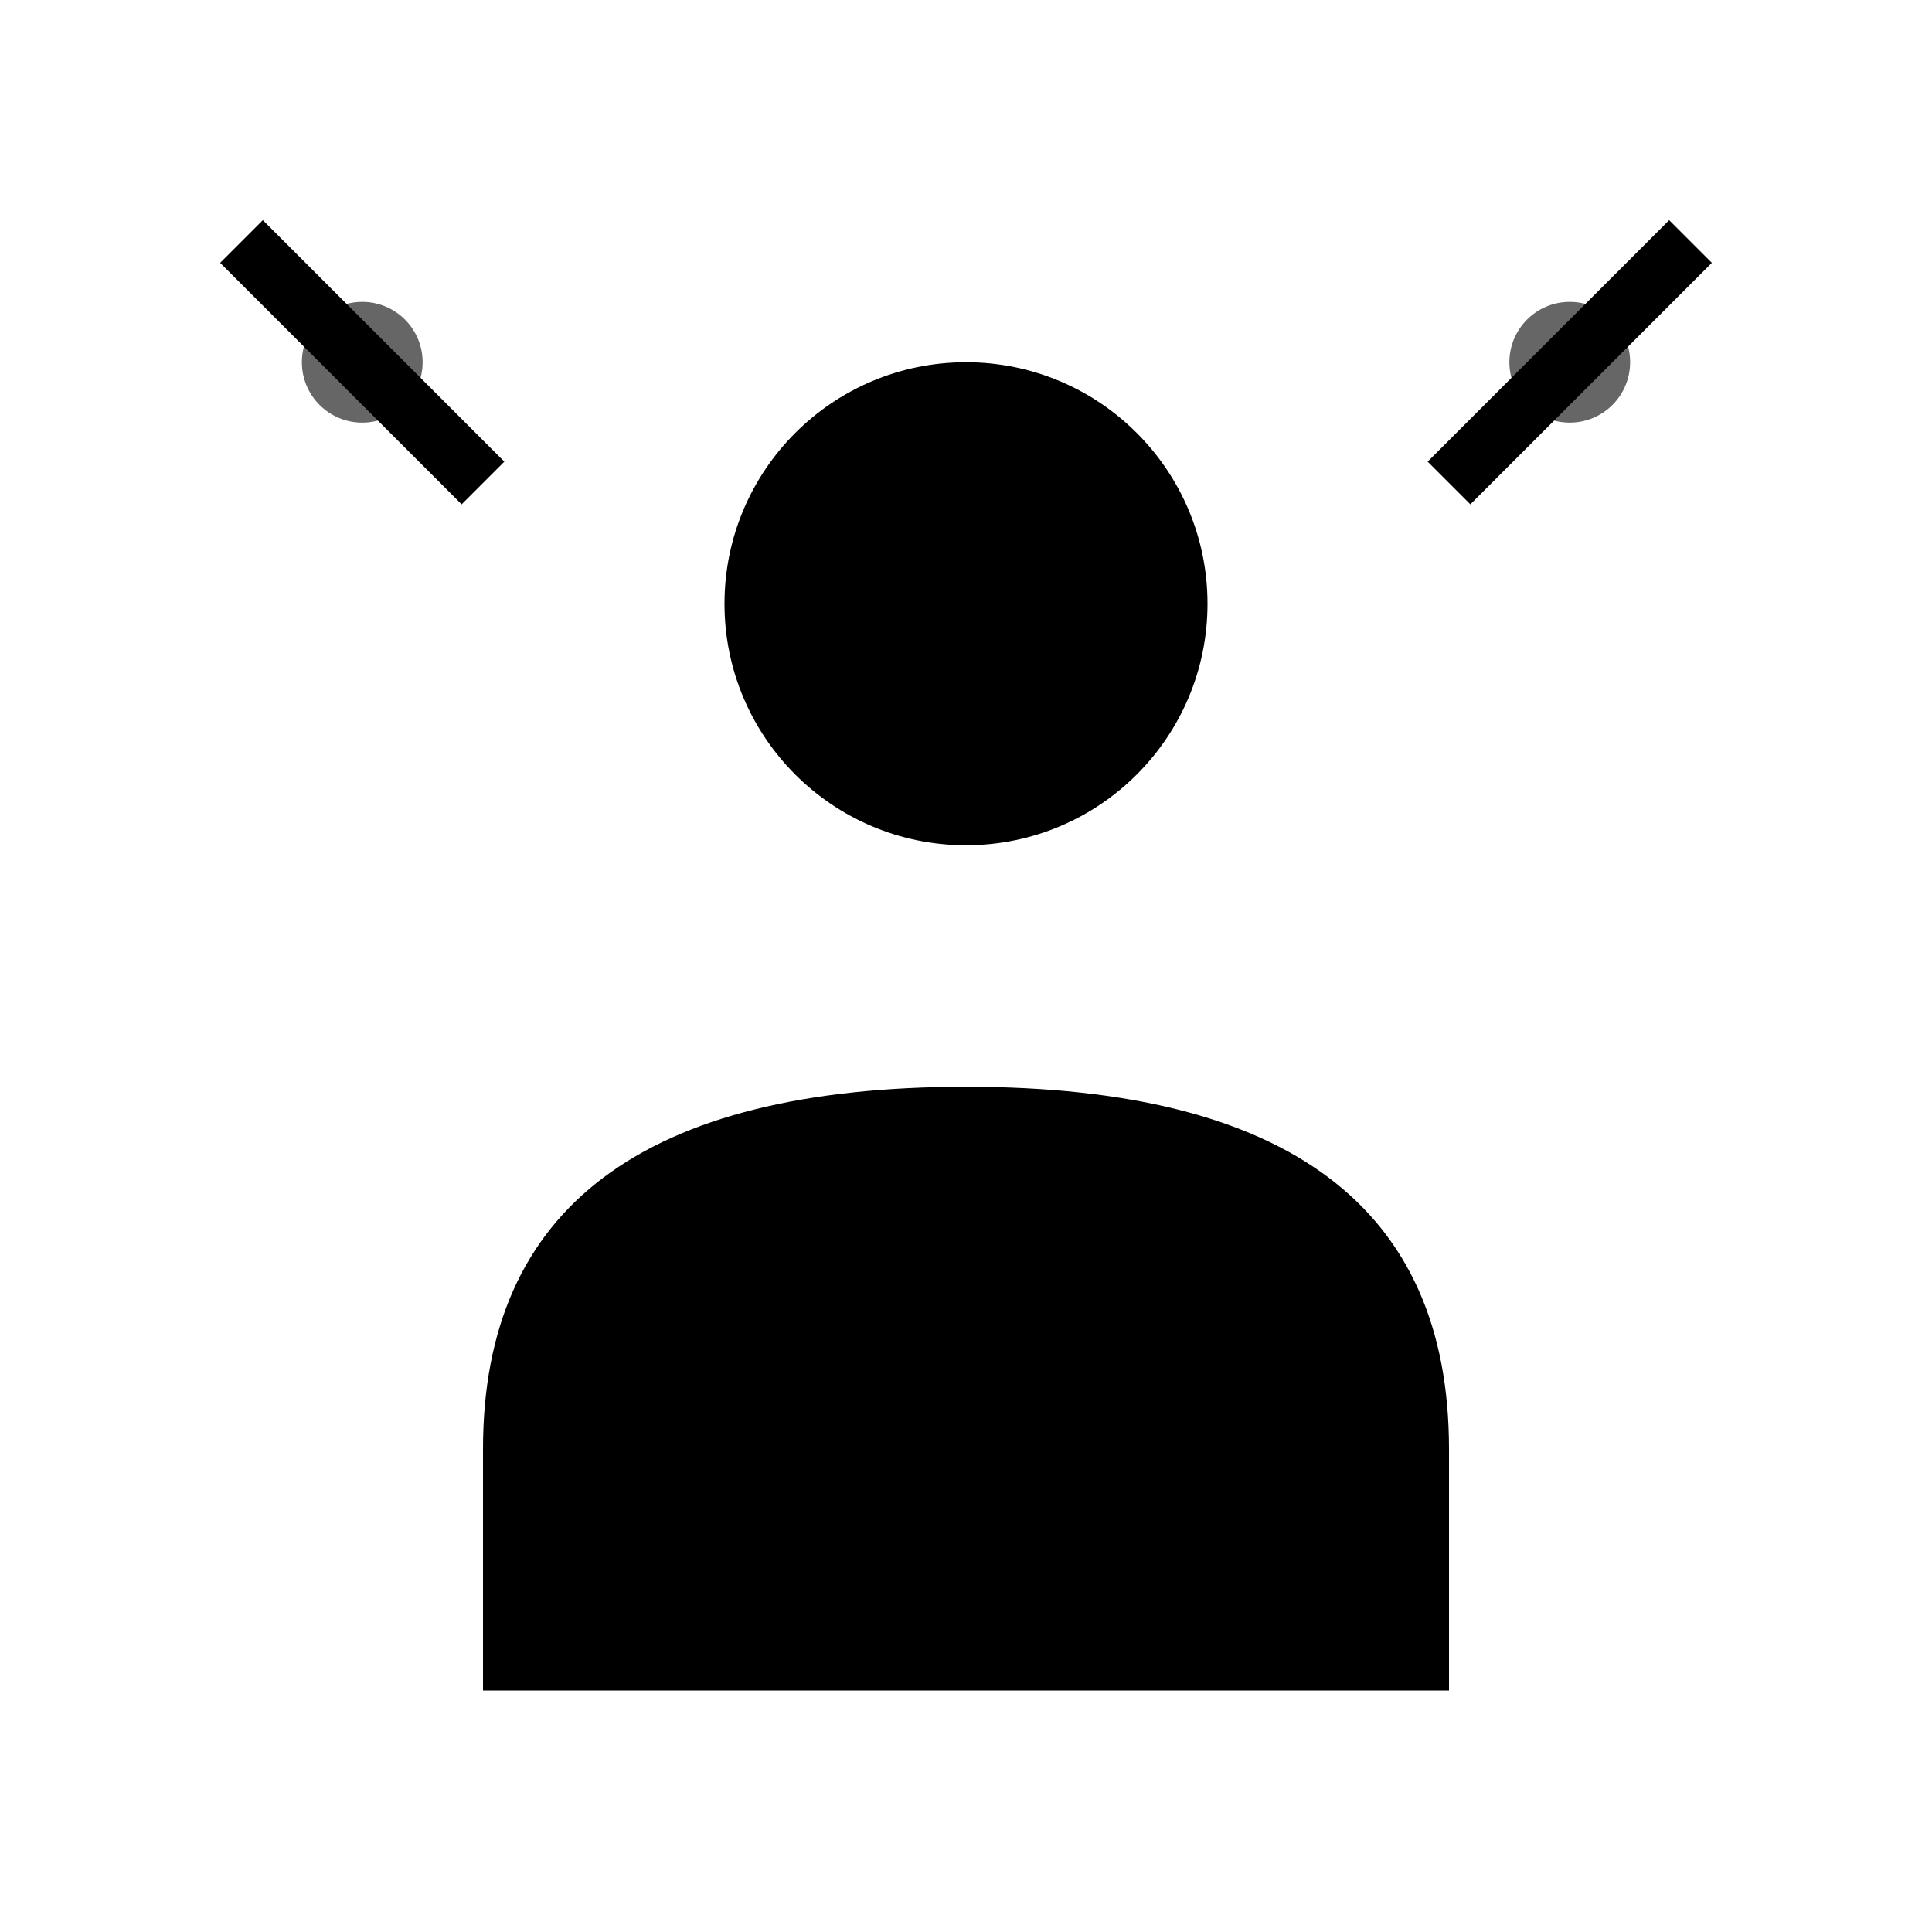 <svg width="64" height="64" viewBox="0 0 64 64" fill="none" xmlns="http://www.w3.org/2000/svg">
  <circle cx="32" cy="20" r="8" fill="currentColor"/>
  <circle cx="32" cy="20" r="6" fill="currentColor" opacity="0.7"/>
  <path d="M16 48 Q16 36 32 36 Q48 36 48 48 L48 56 L16 56 Z" fill="currentColor"/>
  <path d="M20 48 Q20 40 32 40 Q44 40 44 48 L44 52 L20 52 Z" fill="currentColor" opacity="0.7"/>
  <circle cx="32" cy="20" r="4" fill="currentColor" opacity="0.5"/>
  <path d="M24 46 L40 46" stroke="currentColor" stroke-width="2" fill="none"/>
  <path d="M24 50 L40 50" stroke="currentColor" stroke-width="2" fill="none"/>
  <circle cx="12" cy="12" r="2" fill="currentColor" opacity="0.6"/>
  <circle cx="52" cy="12" r="2" fill="currentColor" opacity="0.6"/>
  <path d="M8 8 L16 16" stroke="currentColor" stroke-width="2" fill="none"/>
  <path d="M56 8 L48 16" stroke="currentColor" stroke-width="2" fill="none"/>
  <rect x="28" y="16" width="8" height="8" rx="2" fill="currentColor" opacity="0.3"/>
</svg>
